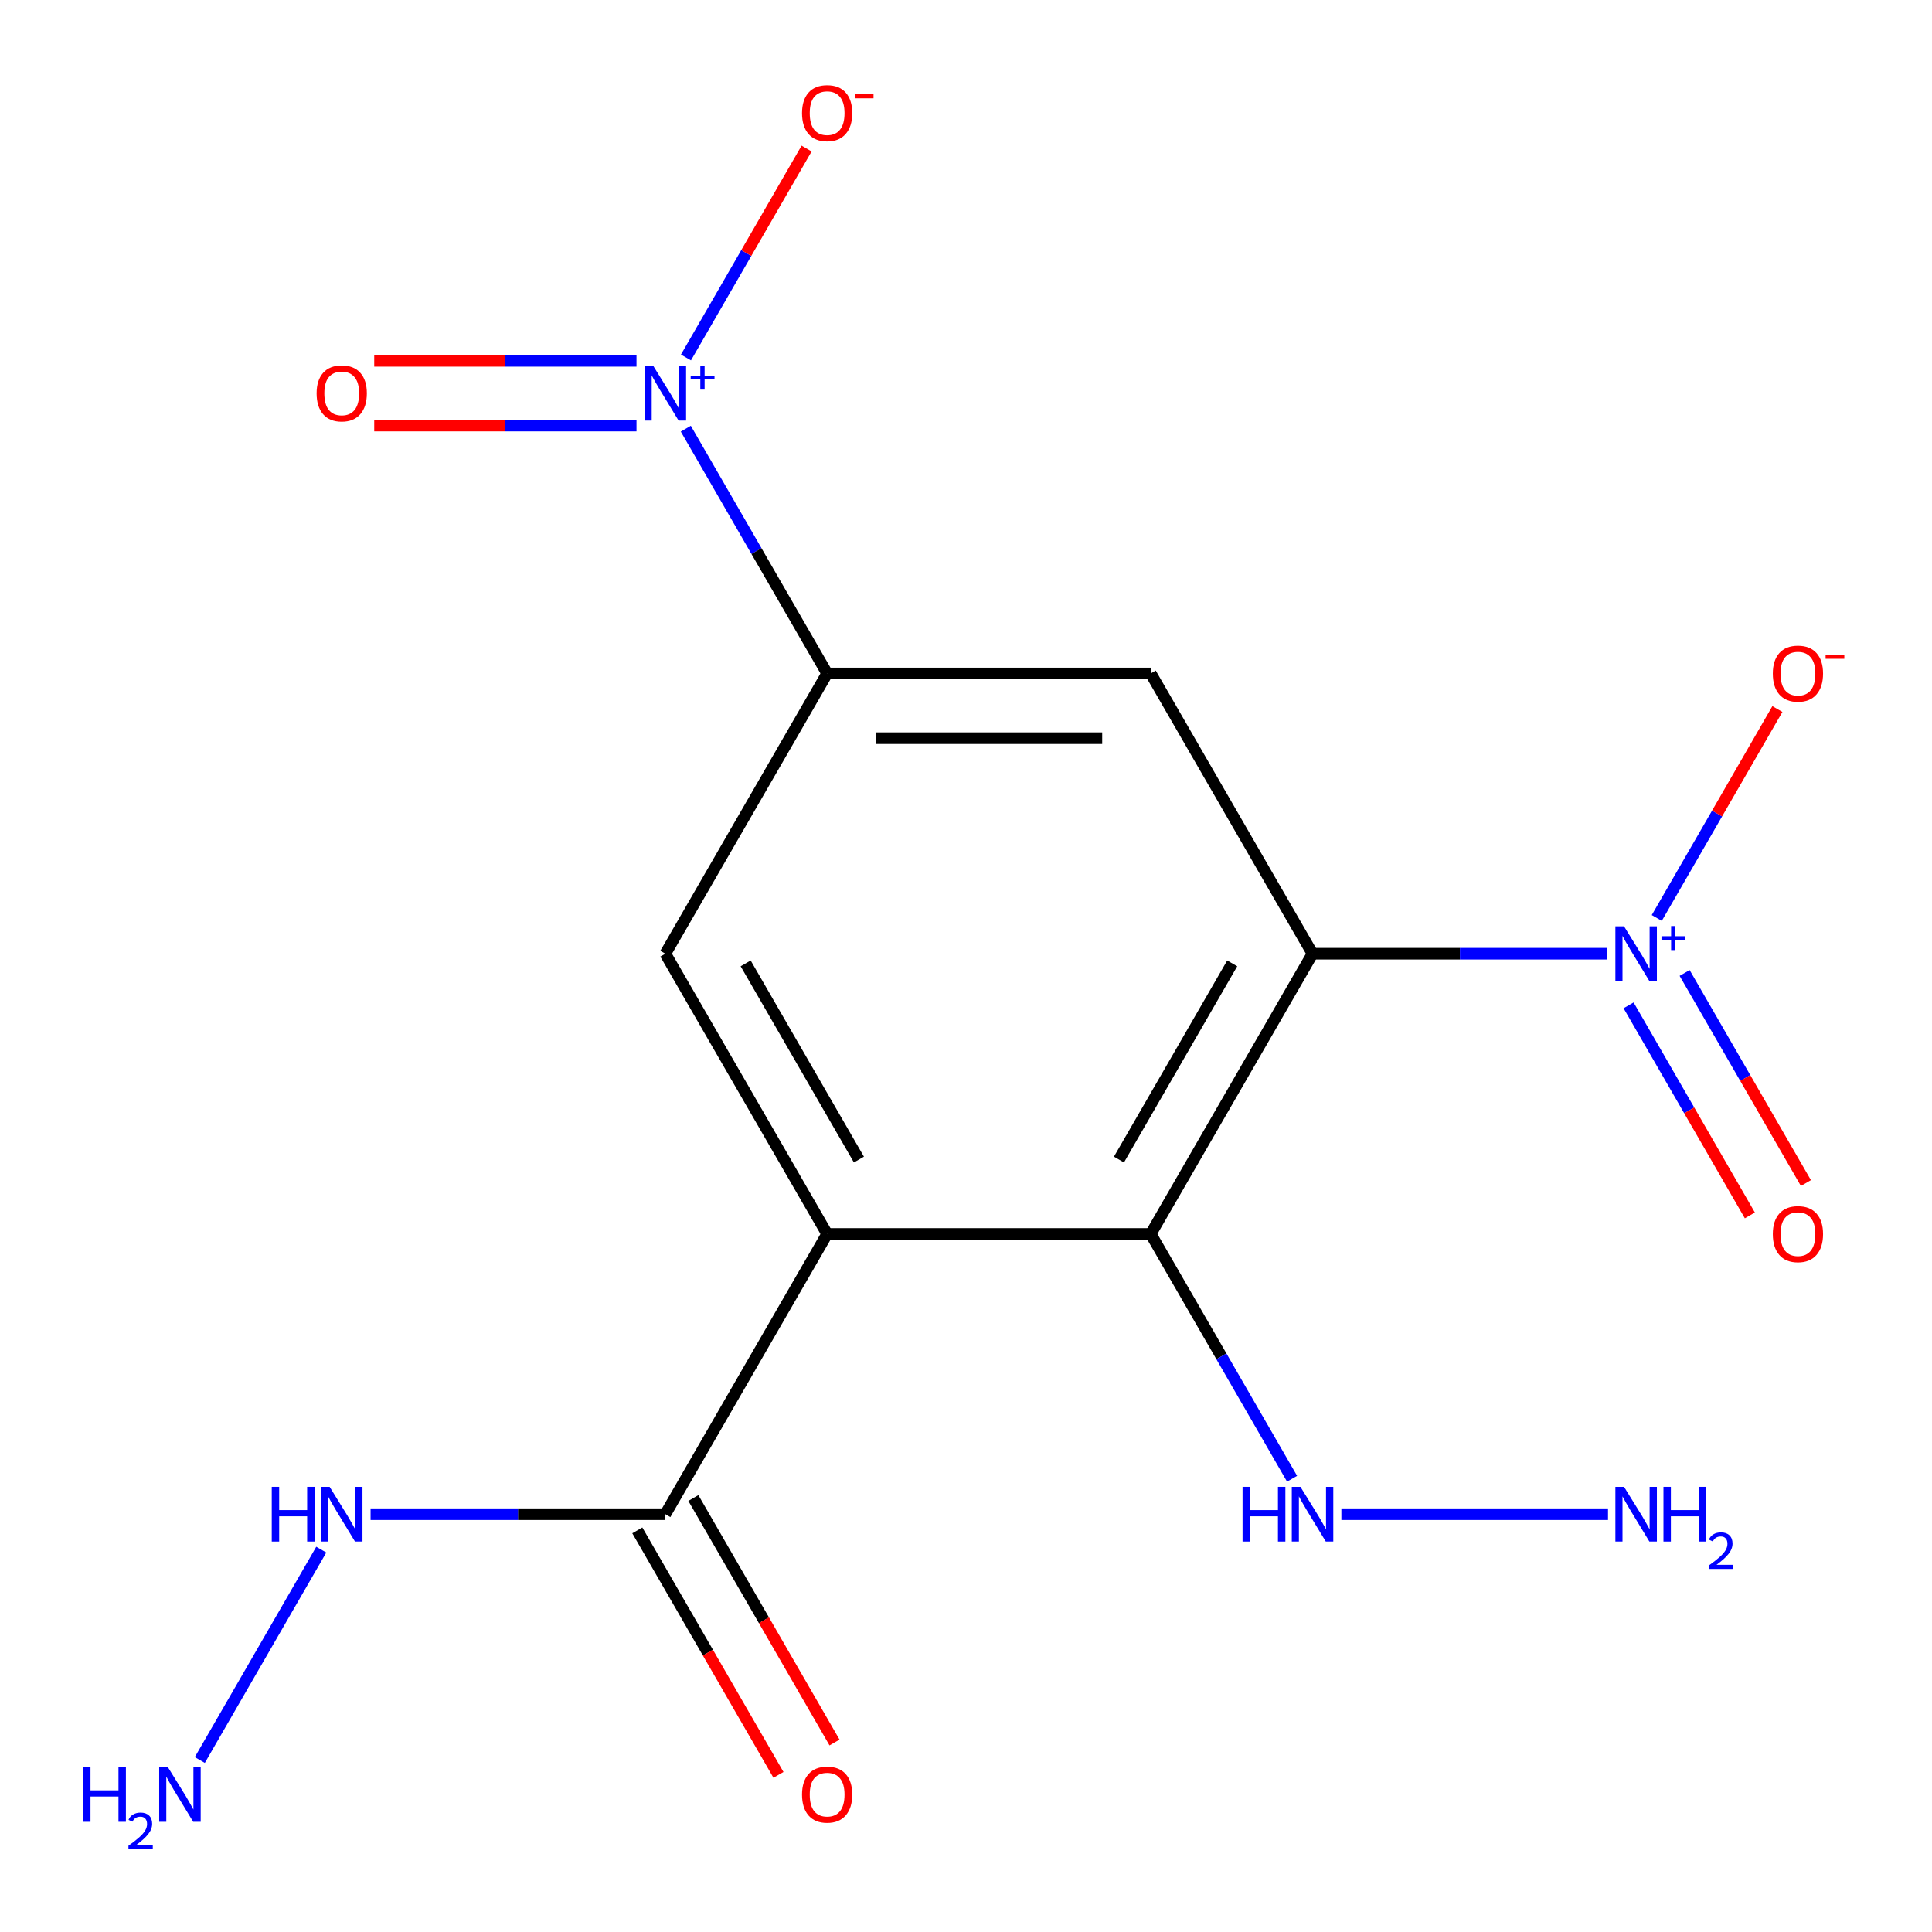 <?xml version='1.0' encoding='iso-8859-1'?>
<svg version='1.1' baseProfile='full'
              xmlns='http://www.w3.org/2000/svg'
                      xmlns:rdkit='http://www.rdkit.org/xml'
                      xmlns:xlink='http://www.w3.org/1999/xlink'
                  xml:space='preserve'
width='1000px' height='1000px' viewBox='0 0 1000 1000'>
<!-- END OF HEADER -->
<rect style='opacity:1.0;fill:#FFFFFF;stroke:none' width='1000' height='1000' x='0' y='0'> </rect>
<path class='bond-1' d='M 679.369,493.637 L 595.621,638.692' style='fill:none;fill-rule:evenodd;stroke:#000000;stroke-width:6px;stroke-linecap:butt;stroke-linejoin:miter;stroke-opacity:1' />
<path class='bond-1' d='M 637.796,498.646 L 579.172,600.184' style='fill:none;fill-rule:evenodd;stroke:#000000;stroke-width:6px;stroke-linecap:butt;stroke-linejoin:miter;stroke-opacity:1' />
<path class='bond-2' d='M 679.369,493.637 L 755.653,493.637' style='fill:none;fill-rule:evenodd;stroke:#000000;stroke-width:6px;stroke-linecap:butt;stroke-linejoin:miter;stroke-opacity:1' />
<path class='bond-2' d='M 755.653,493.637 L 831.937,493.637' style='fill:none;fill-rule:evenodd;stroke:#0000FF;stroke-width:6px;stroke-linecap:butt;stroke-linejoin:miter;stroke-opacity:1' />
<path class='bond-4' d='M 679.369,493.637 L 595.621,348.582' style='fill:none;fill-rule:evenodd;stroke:#000000;stroke-width:6px;stroke-linecap:butt;stroke-linejoin:miter;stroke-opacity:1' />
<path class='bond-0' d='M 428.126,638.692 L 595.621,638.692' style='fill:none;fill-rule:evenodd;stroke:#000000;stroke-width:6px;stroke-linecap:butt;stroke-linejoin:miter;stroke-opacity:1' />
<path class='bond-6' d='M 428.126,638.692 L 344.379,493.637' style='fill:none;fill-rule:evenodd;stroke:#000000;stroke-width:6px;stroke-linecap:butt;stroke-linejoin:miter;stroke-opacity:1' />
<path class='bond-6' d='M 444.575,600.184 L 385.952,498.646' style='fill:none;fill-rule:evenodd;stroke:#000000;stroke-width:6px;stroke-linecap:butt;stroke-linejoin:miter;stroke-opacity:1' />
<path class='bond-7' d='M 428.126,638.692 L 344.379,783.747' style='fill:none;fill-rule:evenodd;stroke:#000000;stroke-width:6px;stroke-linecap:butt;stroke-linejoin:miter;stroke-opacity:1' />
<path class='bond-12' d='M 595.621,638.692 L 632.199,702.046' style='fill:none;fill-rule:evenodd;stroke:#000000;stroke-width:6px;stroke-linecap:butt;stroke-linejoin:miter;stroke-opacity:1' />
<path class='bond-12' d='M 632.199,702.046 L 668.776,765.4' style='fill:none;fill-rule:evenodd;stroke:#0000FF;stroke-width:6px;stroke-linecap:butt;stroke-linejoin:miter;stroke-opacity:1' />
<path class='bond-8' d='M 857.543,475.141 L 888.762,421.068' style='fill:none;fill-rule:evenodd;stroke:#0000FF;stroke-width:6px;stroke-linecap:butt;stroke-linejoin:miter;stroke-opacity:1' />
<path class='bond-8' d='M 888.762,421.068 L 919.98,366.995' style='fill:none;fill-rule:evenodd;stroke:#FF0000;stroke-width:6px;stroke-linecap:butt;stroke-linejoin:miter;stroke-opacity:1' />
<path class='bond-10' d='M 842.951,520.359 L 874.339,574.724' style='fill:none;fill-rule:evenodd;stroke:#0000FF;stroke-width:6px;stroke-linecap:butt;stroke-linejoin:miter;stroke-opacity:1' />
<path class='bond-10' d='M 874.339,574.724 L 905.727,629.089' style='fill:none;fill-rule:evenodd;stroke:#FF0000;stroke-width:6px;stroke-linecap:butt;stroke-linejoin:miter;stroke-opacity:1' />
<path class='bond-10' d='M 871.962,503.609 L 903.35,557.974' style='fill:none;fill-rule:evenodd;stroke:#0000FF;stroke-width:6px;stroke-linecap:butt;stroke-linejoin:miter;stroke-opacity:1' />
<path class='bond-10' d='M 903.35,557.974 L 934.738,612.339' style='fill:none;fill-rule:evenodd;stroke:#FF0000;stroke-width:6px;stroke-linecap:butt;stroke-linejoin:miter;stroke-opacity:1' />
<path class='bond-3' d='M 354.971,221.874 L 391.549,285.228' style='fill:none;fill-rule:evenodd;stroke:#0000FF;stroke-width:6px;stroke-linecap:butt;stroke-linejoin:miter;stroke-opacity:1' />
<path class='bond-3' d='M 391.549,285.228 L 428.126,348.582' style='fill:none;fill-rule:evenodd;stroke:#000000;stroke-width:6px;stroke-linecap:butt;stroke-linejoin:miter;stroke-opacity:1' />
<path class='bond-9' d='M 355.057,185.031 L 386.276,130.958' style='fill:none;fill-rule:evenodd;stroke:#0000FF;stroke-width:6px;stroke-linecap:butt;stroke-linejoin:miter;stroke-opacity:1' />
<path class='bond-9' d='M 386.276,130.958 L 417.495,76.885' style='fill:none;fill-rule:evenodd;stroke:#FF0000;stroke-width:6px;stroke-linecap:butt;stroke-linejoin:miter;stroke-opacity:1' />
<path class='bond-11' d='M 329.451,186.777 L 261.574,186.777' style='fill:none;fill-rule:evenodd;stroke:#0000FF;stroke-width:6px;stroke-linecap:butt;stroke-linejoin:miter;stroke-opacity:1' />
<path class='bond-11' d='M 261.574,186.777 L 193.698,186.777' style='fill:none;fill-rule:evenodd;stroke:#FF0000;stroke-width:6px;stroke-linecap:butt;stroke-linejoin:miter;stroke-opacity:1' />
<path class='bond-11' d='M 329.451,220.276 L 261.574,220.276' style='fill:none;fill-rule:evenodd;stroke:#0000FF;stroke-width:6px;stroke-linecap:butt;stroke-linejoin:miter;stroke-opacity:1' />
<path class='bond-11' d='M 261.574,220.276 L 193.698,220.276' style='fill:none;fill-rule:evenodd;stroke:#FF0000;stroke-width:6px;stroke-linecap:butt;stroke-linejoin:miter;stroke-opacity:1' />
<path class='bond-5' d='M 595.621,348.582 L 428.126,348.582' style='fill:none;fill-rule:evenodd;stroke:#000000;stroke-width:6px;stroke-linecap:butt;stroke-linejoin:miter;stroke-opacity:1' />
<path class='bond-5' d='M 570.497,382.081 L 453.25,382.081' style='fill:none;fill-rule:evenodd;stroke:#000000;stroke-width:6px;stroke-linecap:butt;stroke-linejoin:miter;stroke-opacity:1' />
<path class='bond-17' d='M 428.126,348.582 L 344.379,493.637' style='fill:none;fill-rule:evenodd;stroke:#000000;stroke-width:6px;stroke-linecap:butt;stroke-linejoin:miter;stroke-opacity:1' />
<path class='bond-13' d='M 329.873,792.122 L 366.404,855.395' style='fill:none;fill-rule:evenodd;stroke:#000000;stroke-width:6px;stroke-linecap:butt;stroke-linejoin:miter;stroke-opacity:1' />
<path class='bond-13' d='M 366.404,855.395 L 402.935,918.669' style='fill:none;fill-rule:evenodd;stroke:#FF0000;stroke-width:6px;stroke-linecap:butt;stroke-linejoin:miter;stroke-opacity:1' />
<path class='bond-13' d='M 358.884,775.372 L 395.415,838.646' style='fill:none;fill-rule:evenodd;stroke:#000000;stroke-width:6px;stroke-linecap:butt;stroke-linejoin:miter;stroke-opacity:1' />
<path class='bond-13' d='M 395.415,838.646 L 431.946,901.92' style='fill:none;fill-rule:evenodd;stroke:#FF0000;stroke-width:6px;stroke-linecap:butt;stroke-linejoin:miter;stroke-opacity:1' />
<path class='bond-14' d='M 344.379,783.747 L 268.095,783.747' style='fill:none;fill-rule:evenodd;stroke:#000000;stroke-width:6px;stroke-linecap:butt;stroke-linejoin:miter;stroke-opacity:1' />
<path class='bond-14' d='M 268.095,783.747 L 191.811,783.747' style='fill:none;fill-rule:evenodd;stroke:#0000FF;stroke-width:6px;stroke-linecap:butt;stroke-linejoin:miter;stroke-opacity:1' />
<path class='bond-15' d='M 694.296,783.747 L 832.31,783.747' style='fill:none;fill-rule:evenodd;stroke:#0000FF;stroke-width:6px;stroke-linecap:butt;stroke-linejoin:miter;stroke-opacity:1' />
<path class='bond-16' d='M 166.291,802.094 L 103.423,910.984' style='fill:none;fill-rule:evenodd;stroke:#0000FF;stroke-width:6px;stroke-linecap:butt;stroke-linejoin:miter;stroke-opacity:1' />
<path  class='atom-3' d='M 840.604 479.477
L 849.884 494.477
Q 850.804 495.957, 852.284 498.637
Q 853.764 501.317, 853.844 501.477
L 853.844 479.477
L 857.604 479.477
L 857.604 507.797
L 853.724 507.797
L 843.764 491.397
Q 842.604 489.477, 841.364 487.277
Q 840.164 485.077, 839.804 484.397
L 839.804 507.797
L 836.124 507.797
L 836.124 479.477
L 840.604 479.477
' fill='#0000FF'/>
<path  class='atom-3' d='M 859.98 484.582
L 864.969 484.582
L 864.969 479.328
L 867.187 479.328
L 867.187 484.582
L 872.309 484.582
L 872.309 486.482
L 867.187 486.482
L 867.187 491.762
L 864.969 491.762
L 864.969 486.482
L 859.98 486.482
L 859.98 484.582
' fill='#0000FF'/>
<path  class='atom-4' d='M 338.119 189.367
L 347.399 204.367
Q 348.319 205.847, 349.799 208.527
Q 351.279 211.207, 351.359 211.367
L 351.359 189.367
L 355.119 189.367
L 355.119 217.687
L 351.239 217.687
L 341.279 201.287
Q 340.119 199.367, 338.879 197.167
Q 337.679 194.967, 337.319 194.287
L 337.319 217.687
L 333.639 217.687
L 333.639 189.367
L 338.119 189.367
' fill='#0000FF'/>
<path  class='atom-4' d='M 357.495 194.472
L 362.484 194.472
L 362.484 189.218
L 364.702 189.218
L 364.702 194.472
L 369.823 194.472
L 369.823 196.372
L 364.702 196.372
L 364.702 201.652
L 362.484 201.652
L 362.484 196.372
L 357.495 196.372
L 357.495 194.472
' fill='#0000FF'/>
<path  class='atom-9' d='M 917.611 348.662
Q 917.611 341.862, 920.971 338.062
Q 924.331 334.262, 930.611 334.262
Q 936.891 334.262, 940.251 338.062
Q 943.611 341.862, 943.611 348.662
Q 943.611 355.542, 940.211 359.462
Q 936.811 363.342, 930.611 363.342
Q 924.371 363.342, 920.971 359.462
Q 917.611 355.582, 917.611 348.662
M 930.611 360.142
Q 934.931 360.142, 937.251 357.262
Q 939.611 354.342, 939.611 348.662
Q 939.611 343.102, 937.251 340.302
Q 934.931 337.462, 930.611 337.462
Q 926.291 337.462, 923.931 340.262
Q 921.611 343.062, 921.611 348.662
Q 921.611 354.382, 923.931 357.262
Q 926.291 360.142, 930.611 360.142
' fill='#FF0000'/>
<path  class='atom-9' d='M 944.931 338.884
L 954.62 338.884
L 954.62 340.996
L 944.931 340.996
L 944.931 338.884
' fill='#FF0000'/>
<path  class='atom-10' d='M 415.126 58.552
Q 415.126 51.752, 418.486 47.952
Q 421.846 44.152, 428.126 44.152
Q 434.406 44.152, 437.766 47.952
Q 441.126 51.752, 441.126 58.552
Q 441.126 65.432, 437.726 69.352
Q 434.326 73.232, 428.126 73.232
Q 421.886 73.232, 418.486 69.352
Q 415.126 65.472, 415.126 58.552
M 428.126 70.032
Q 432.446 70.032, 434.766 67.152
Q 437.126 64.232, 437.126 58.552
Q 437.126 52.992, 434.766 50.192
Q 432.446 47.352, 428.126 47.352
Q 423.806 47.352, 421.446 50.152
Q 419.126 52.952, 419.126 58.552
Q 419.126 64.272, 421.446 67.152
Q 423.806 70.032, 428.126 70.032
' fill='#FF0000'/>
<path  class='atom-10' d='M 442.446 48.774
L 452.135 48.774
L 452.135 50.886
L 442.446 50.886
L 442.446 48.774
' fill='#FF0000'/>
<path  class='atom-11' d='M 917.611 638.772
Q 917.611 631.972, 920.971 628.172
Q 924.331 624.372, 930.611 624.372
Q 936.891 624.372, 940.251 628.172
Q 943.611 631.972, 943.611 638.772
Q 943.611 645.652, 940.211 649.572
Q 936.811 653.452, 930.611 653.452
Q 924.371 653.452, 920.971 649.572
Q 917.611 645.692, 917.611 638.772
M 930.611 650.252
Q 934.931 650.252, 937.251 647.372
Q 939.611 644.452, 939.611 638.772
Q 939.611 633.212, 937.251 630.412
Q 934.931 627.572, 930.611 627.572
Q 926.291 627.572, 923.931 630.372
Q 921.611 633.172, 921.611 638.772
Q 921.611 644.492, 923.931 647.372
Q 926.291 650.252, 930.611 650.252
' fill='#FF0000'/>
<path  class='atom-12' d='M 163.883 203.607
Q 163.883 196.807, 167.243 193.007
Q 170.603 189.207, 176.883 189.207
Q 183.163 189.207, 186.523 193.007
Q 189.883 196.807, 189.883 203.607
Q 189.883 210.487, 186.483 214.407
Q 183.083 218.287, 176.883 218.287
Q 170.643 218.287, 167.243 214.407
Q 163.883 210.527, 163.883 203.607
M 176.883 215.087
Q 181.203 215.087, 183.523 212.207
Q 185.883 209.287, 185.883 203.607
Q 185.883 198.047, 183.523 195.247
Q 181.203 192.407, 176.883 192.407
Q 172.563 192.407, 170.203 195.207
Q 167.883 198.007, 167.883 203.607
Q 167.883 209.327, 170.203 212.207
Q 172.563 215.087, 176.883 215.087
' fill='#FF0000'/>
<path  class='atom-13' d='M 643.149 769.587
L 646.989 769.587
L 646.989 781.627
L 661.469 781.627
L 661.469 769.587
L 665.309 769.587
L 665.309 797.907
L 661.469 797.907
L 661.469 784.827
L 646.989 784.827
L 646.989 797.907
L 643.149 797.907
L 643.149 769.587
' fill='#0000FF'/>
<path  class='atom-13' d='M 673.109 769.587
L 682.389 784.587
Q 683.309 786.067, 684.789 788.747
Q 686.269 791.427, 686.349 791.587
L 686.349 769.587
L 690.109 769.587
L 690.109 797.907
L 686.229 797.907
L 676.269 781.507
Q 675.109 779.587, 673.869 777.387
Q 672.669 775.187, 672.309 774.507
L 672.309 797.907
L 668.629 797.907
L 668.629 769.587
L 673.109 769.587
' fill='#0000FF'/>
<path  class='atom-14' d='M 415.126 928.882
Q 415.126 922.082, 418.486 918.282
Q 421.846 914.482, 428.126 914.482
Q 434.406 914.482, 437.766 918.282
Q 441.126 922.082, 441.126 928.882
Q 441.126 935.762, 437.726 939.682
Q 434.326 943.562, 428.126 943.562
Q 421.886 943.562, 418.486 939.682
Q 415.126 935.802, 415.126 928.882
M 428.126 940.362
Q 432.446 940.362, 434.766 937.482
Q 437.126 934.562, 437.126 928.882
Q 437.126 923.322, 434.766 920.522
Q 432.446 917.682, 428.126 917.682
Q 423.806 917.682, 421.446 920.482
Q 419.126 923.282, 419.126 928.882
Q 419.126 934.602, 421.446 937.482
Q 423.806 940.362, 428.126 940.362
' fill='#FF0000'/>
<path  class='atom-15' d='M 140.663 769.587
L 144.503 769.587
L 144.503 781.627
L 158.983 781.627
L 158.983 769.587
L 162.823 769.587
L 162.823 797.907
L 158.983 797.907
L 158.983 784.827
L 144.503 784.827
L 144.503 797.907
L 140.663 797.907
L 140.663 769.587
' fill='#0000FF'/>
<path  class='atom-15' d='M 170.623 769.587
L 179.903 784.587
Q 180.823 786.067, 182.303 788.747
Q 183.783 791.427, 183.863 791.587
L 183.863 769.587
L 187.623 769.587
L 187.623 797.907
L 183.743 797.907
L 173.783 781.507
Q 172.623 779.587, 171.383 777.387
Q 170.183 775.187, 169.823 774.507
L 169.823 797.907
L 166.143 797.907
L 166.143 769.587
L 170.623 769.587
' fill='#0000FF'/>
<path  class='atom-16' d='M 840.604 769.587
L 849.884 784.587
Q 850.804 786.067, 852.284 788.747
Q 853.764 791.427, 853.844 791.587
L 853.844 769.587
L 857.604 769.587
L 857.604 797.907
L 853.724 797.907
L 843.764 781.507
Q 842.604 779.587, 841.364 777.387
Q 840.164 775.187, 839.804 774.507
L 839.804 797.907
L 836.124 797.907
L 836.124 769.587
L 840.604 769.587
' fill='#0000FF'/>
<path  class='atom-16' d='M 861.004 769.587
L 864.844 769.587
L 864.844 781.627
L 879.324 781.627
L 879.324 769.587
L 883.164 769.587
L 883.164 797.907
L 879.324 797.907
L 879.324 784.827
L 864.844 784.827
L 864.844 797.907
L 861.004 797.907
L 861.004 769.587
' fill='#0000FF'/>
<path  class='atom-16' d='M 884.537 796.913
Q 885.223 795.144, 886.86 794.168
Q 888.497 793.164, 890.767 793.164
Q 893.592 793.164, 895.176 794.696
Q 896.76 796.227, 896.76 798.946
Q 896.76 801.718, 894.701 804.305
Q 892.668 806.892, 888.444 809.955
L 897.077 809.955
L 897.077 812.067
L 884.484 812.067
L 884.484 810.298
Q 887.969 807.816, 890.028 805.968
Q 892.113 804.12, 893.117 802.457
Q 894.12 800.794, 894.12 799.078
Q 894.12 797.283, 893.222 796.28
Q 892.325 795.276, 890.767 795.276
Q 889.262 795.276, 888.259 795.884
Q 887.256 796.491, 886.543 797.837
L 884.537 796.913
' fill='#0000FF'/>
<path  class='atom-17' d='M 43.003 914.642
L 46.843 914.642
L 46.843 926.682
L 61.323 926.682
L 61.323 914.642
L 65.163 914.642
L 65.163 942.962
L 61.323 942.962
L 61.323 929.882
L 46.843 929.882
L 46.843 942.962
L 43.003 942.962
L 43.003 914.642
' fill='#0000FF'/>
<path  class='atom-17' d='M 66.536 941.968
Q 67.222 940.2, 68.859 939.223
Q 70.496 938.22, 72.766 938.22
Q 75.591 938.22, 77.175 939.751
Q 78.759 941.282, 78.759 944.001
Q 78.759 946.773, 76.7 949.36
Q 74.667 951.948, 70.443 955.01
L 79.076 955.01
L 79.076 957.122
L 66.483 957.122
L 66.483 955.353
Q 69.968 952.872, 72.027 951.024
Q 74.113 949.176, 75.116 947.512
Q 76.119 945.849, 76.119 944.133
Q 76.119 942.338, 75.222 941.335
Q 74.324 940.332, 72.766 940.332
Q 71.261 940.332, 70.258 940.939
Q 69.255 941.546, 68.542 942.892
L 66.536 941.968
' fill='#0000FF'/>
<path  class='atom-17' d='M 86.876 914.642
L 96.156 929.642
Q 97.076 931.122, 98.556 933.802
Q 100.036 936.482, 100.116 936.642
L 100.116 914.642
L 103.876 914.642
L 103.876 942.962
L 99.996 942.962
L 90.036 926.562
Q 88.876 924.642, 87.636 922.442
Q 86.436 920.242, 86.076 919.562
L 86.076 942.962
L 82.396 942.962
L 82.396 914.642
L 86.876 914.642
' fill='#0000FF'/>
</svg>
